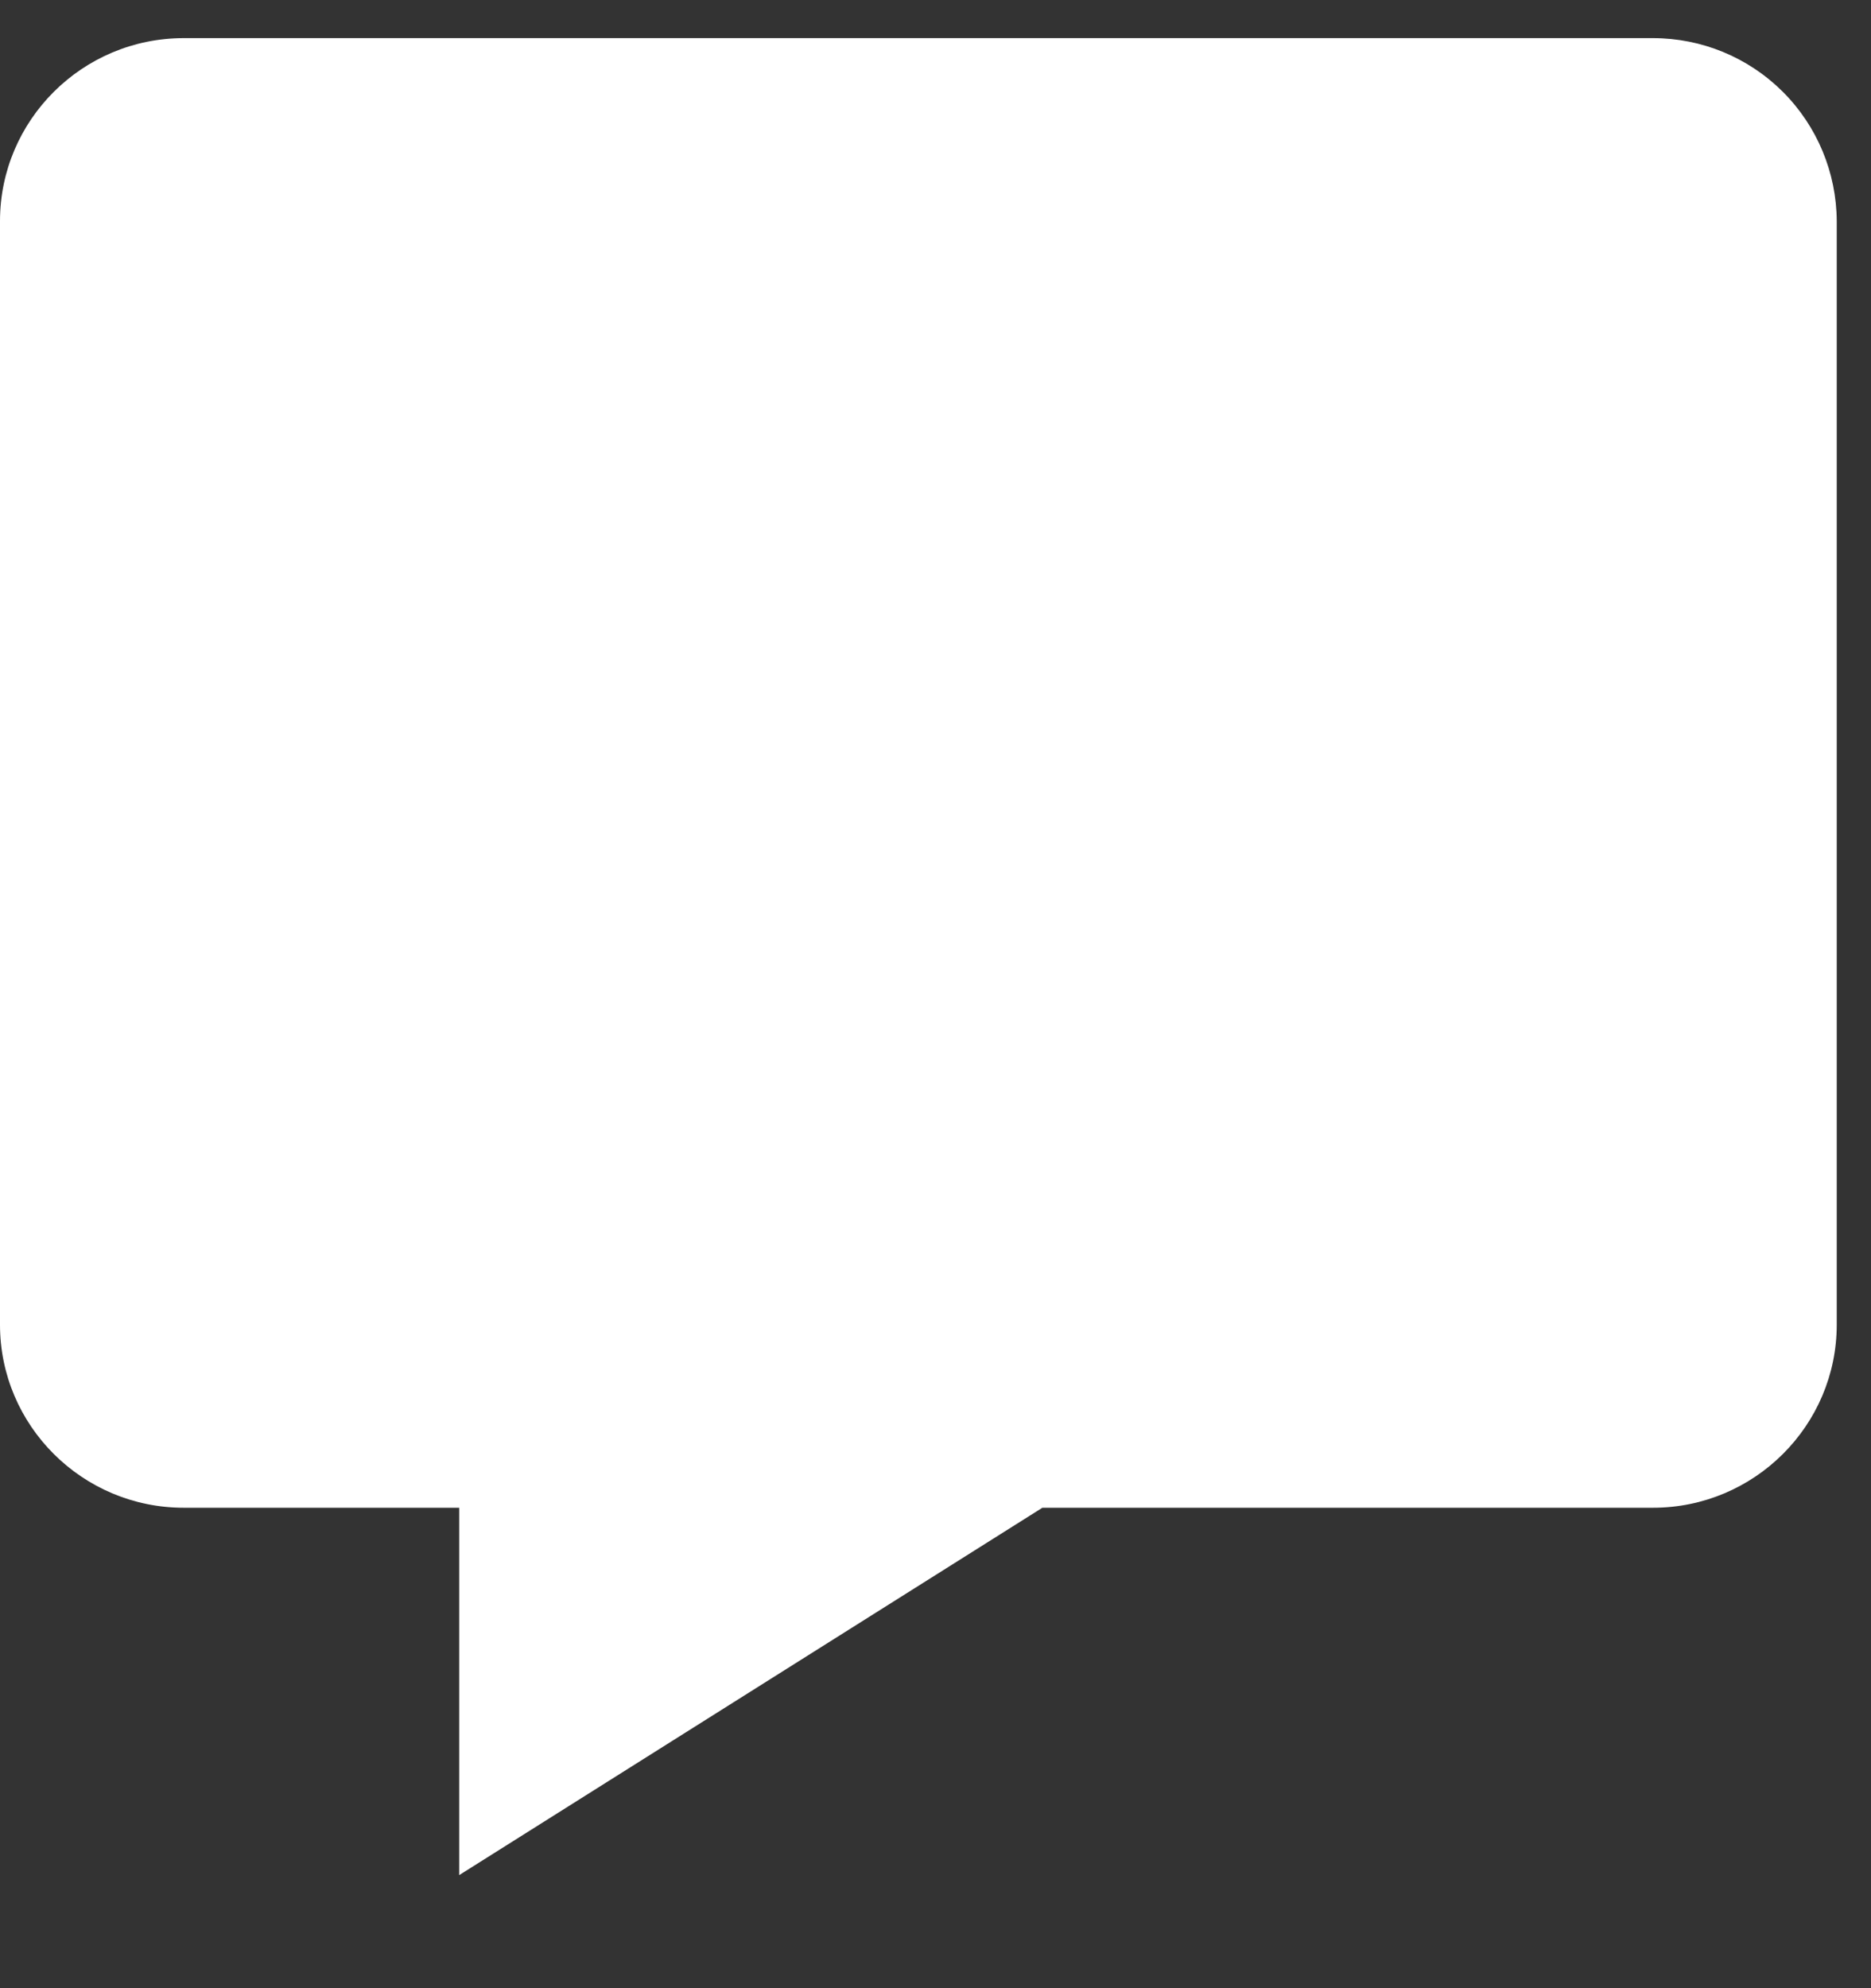 <svg width="16" height="17" viewBox="0 0 16 17" fill="none" xmlns="http://www.w3.org/2000/svg">
<rect x="0" y="0" width="16" height="17" fill="#333333" stroke="none"/>
<path d="M14.136 0.326H1.571C0.704 0.326 0 1.028 0 1.891V11.327C0 12.189 0.704 12.892 1.571 12.892H3.927V16.033L8.914 12.892H14.136C15.002 12.892 15.707 12.189 15.707 11.327V1.891C15.705 1.475 15.539 1.077 15.245 0.784C14.95 0.49 14.552 0.326 14.136 0.326Z" fill="white"/>
</svg>

